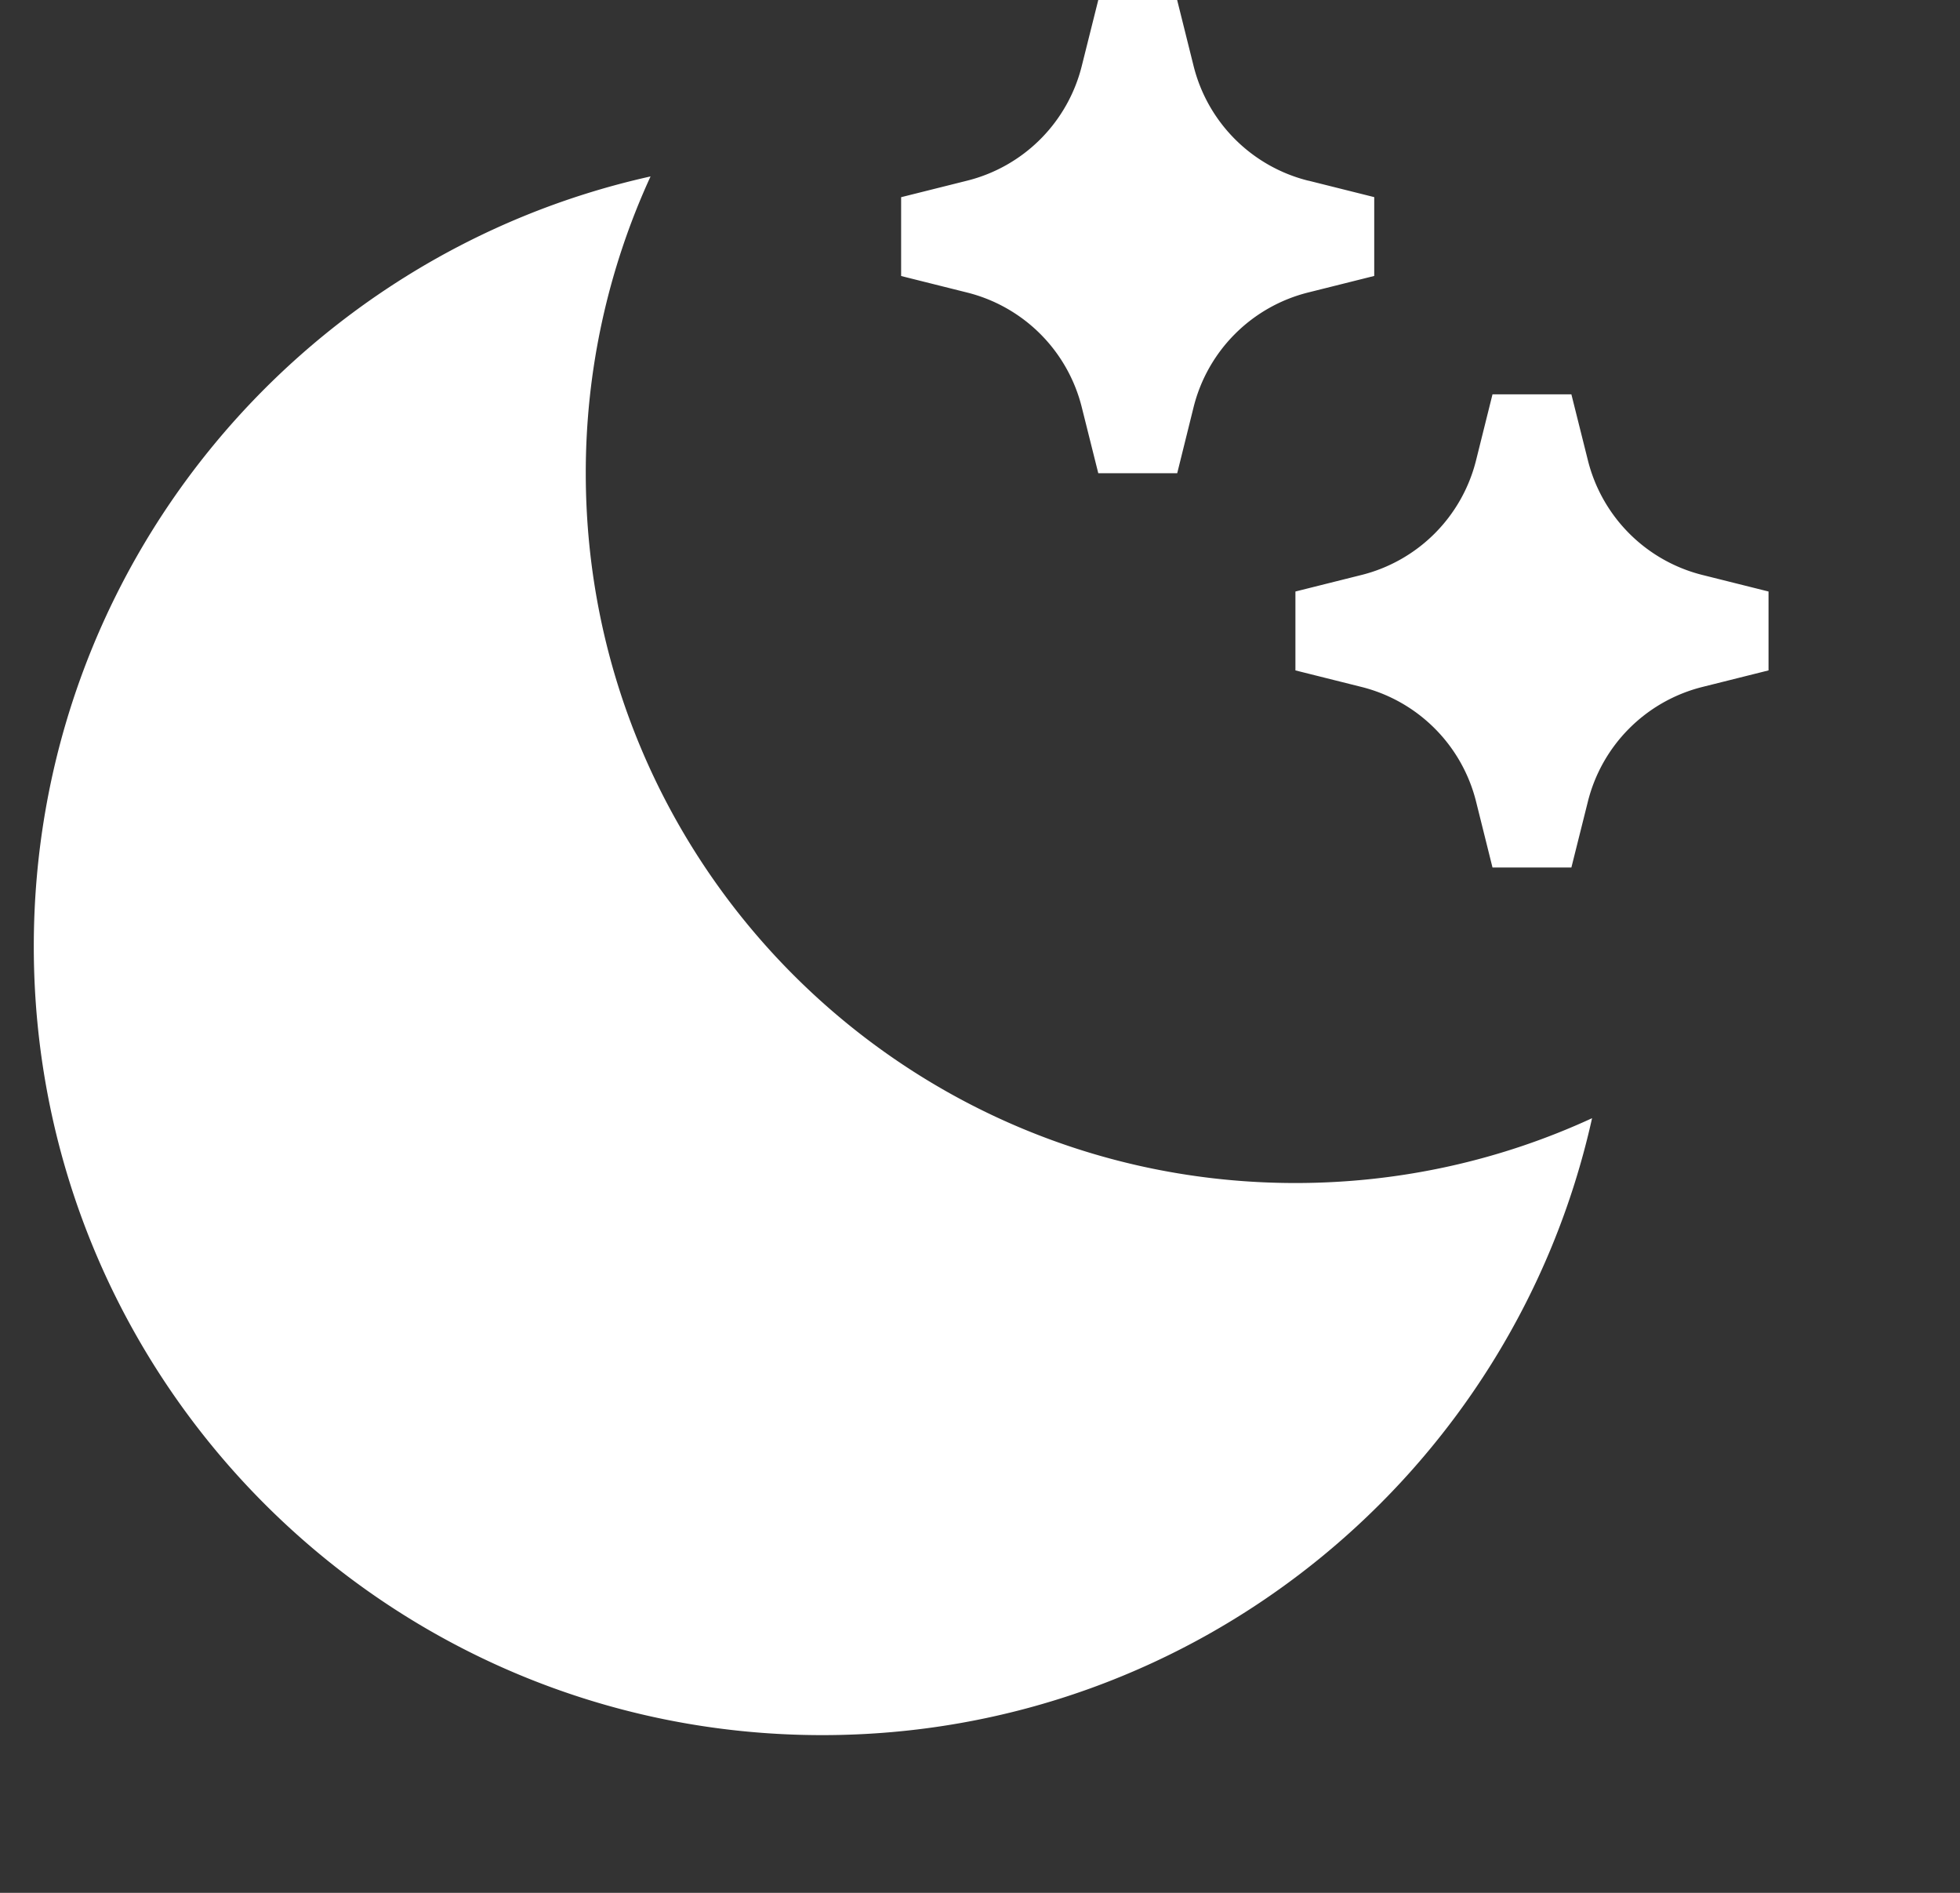 <svg width="29" height="28" viewBox="0 0 29 28" fill="none" xmlns="http://www.w3.org/2000/svg"><rect x="0" y="0" width="29" height="28" fill="#333333" stroke="none"/><g clip-path="url(#a)"><path d="M9.625 2.611A10.5 10.5 0 0 0 8.667 7c0 5.799 4.7 10.5 10.5 10.5 1.566 0 3.053-.343 4.389-.959-1.16 5.222-5.819 9.126-11.39 9.126C5.724 25.667.5 20.443.5 14 .5 8.43 4.404 3.77 9.625 2.61m9.733.062.975.244v1.166l-.975.244a2.33 2.33 0 0 0-1.698 1.698L17.418 7H16.25l-.244-.975a2.33 2.33 0 0 0-1.698-1.698l-.975-.244V2.917l.975-.244A2.33 2.33 0 0 0 16.006.975L16.25 0h1.167l.243.975a2.33 2.33 0 0 0 1.698 1.698m5.834 5.833.975.244v1.167l-.975.244a2.33 2.33 0 0 0-1.698 1.697l-.244.975h-1.167l-.243-.975a2.33 2.33 0 0 0-1.698-1.697l-.975-.244V8.75l.975-.244a2.33 2.33 0 0 0 1.698-1.698l.243-.975h1.167l.244.975a2.33 2.33 0 0 0 1.698 1.698" fill="#fff"/></g></svg>